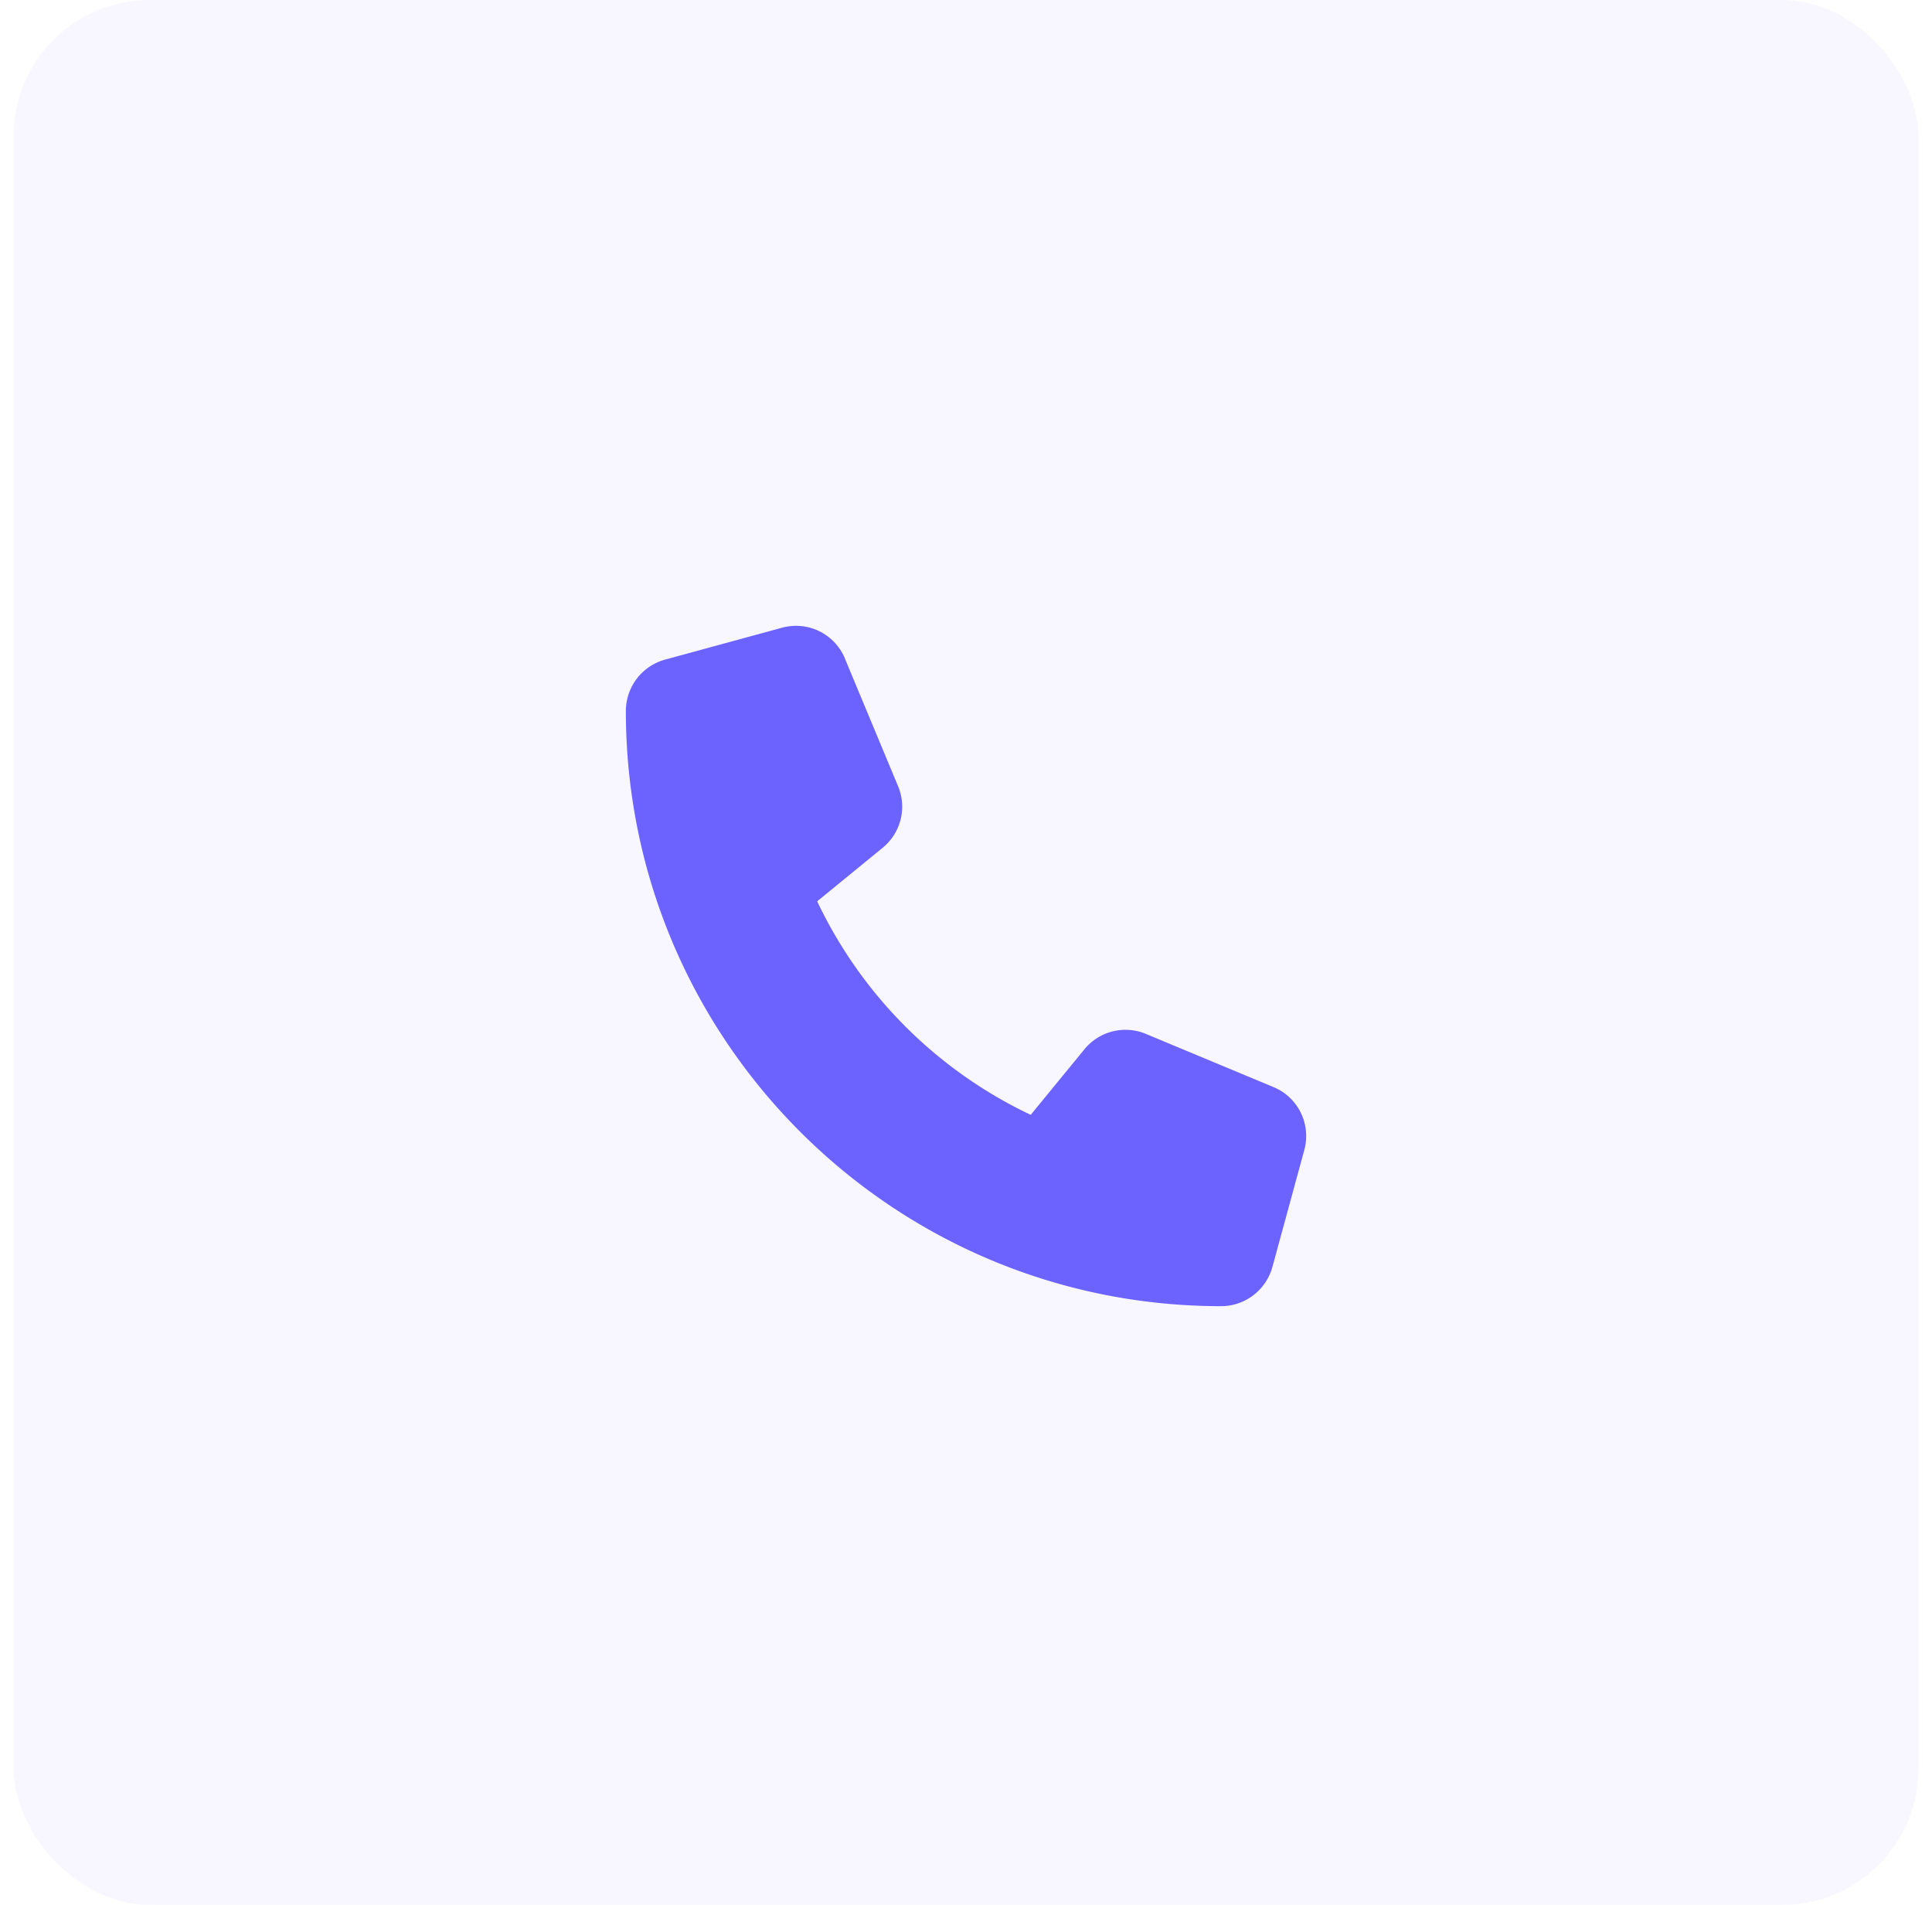 <svg xmlns="http://www.w3.org/2000/svg" fill="none" viewBox="0 0 71 70"><rect width="70" height="70" x=".5" fill="#6C63FF" fill-opacity=".05" rx="5"/><g clip-path="url(#a)"><path fill="#6C63FF" d="M31.052 24.201a1.947 1.947 0 0 0-2.315-1.133L24.44 24.24A1.959 1.959 0 0 0 23 26.125C23 38.205 32.795 48 44.875 48c.879 0 1.65-.59 1.885-1.44l1.172-4.297a1.947 1.947 0 0 0-1.133-2.315l-4.688-1.953a1.947 1.947 0 0 0-2.26.566l-1.973 2.408a16.502 16.502 0 0 1-7.847-7.847l2.407-1.968a1.949 1.949 0 0 0 .567-2.26l-1.953-4.688V24.2Z"/></g><defs><clipPath id="a"><path fill="#fff" d="M23 23h25v25H23z"/></clipPath></defs></svg>